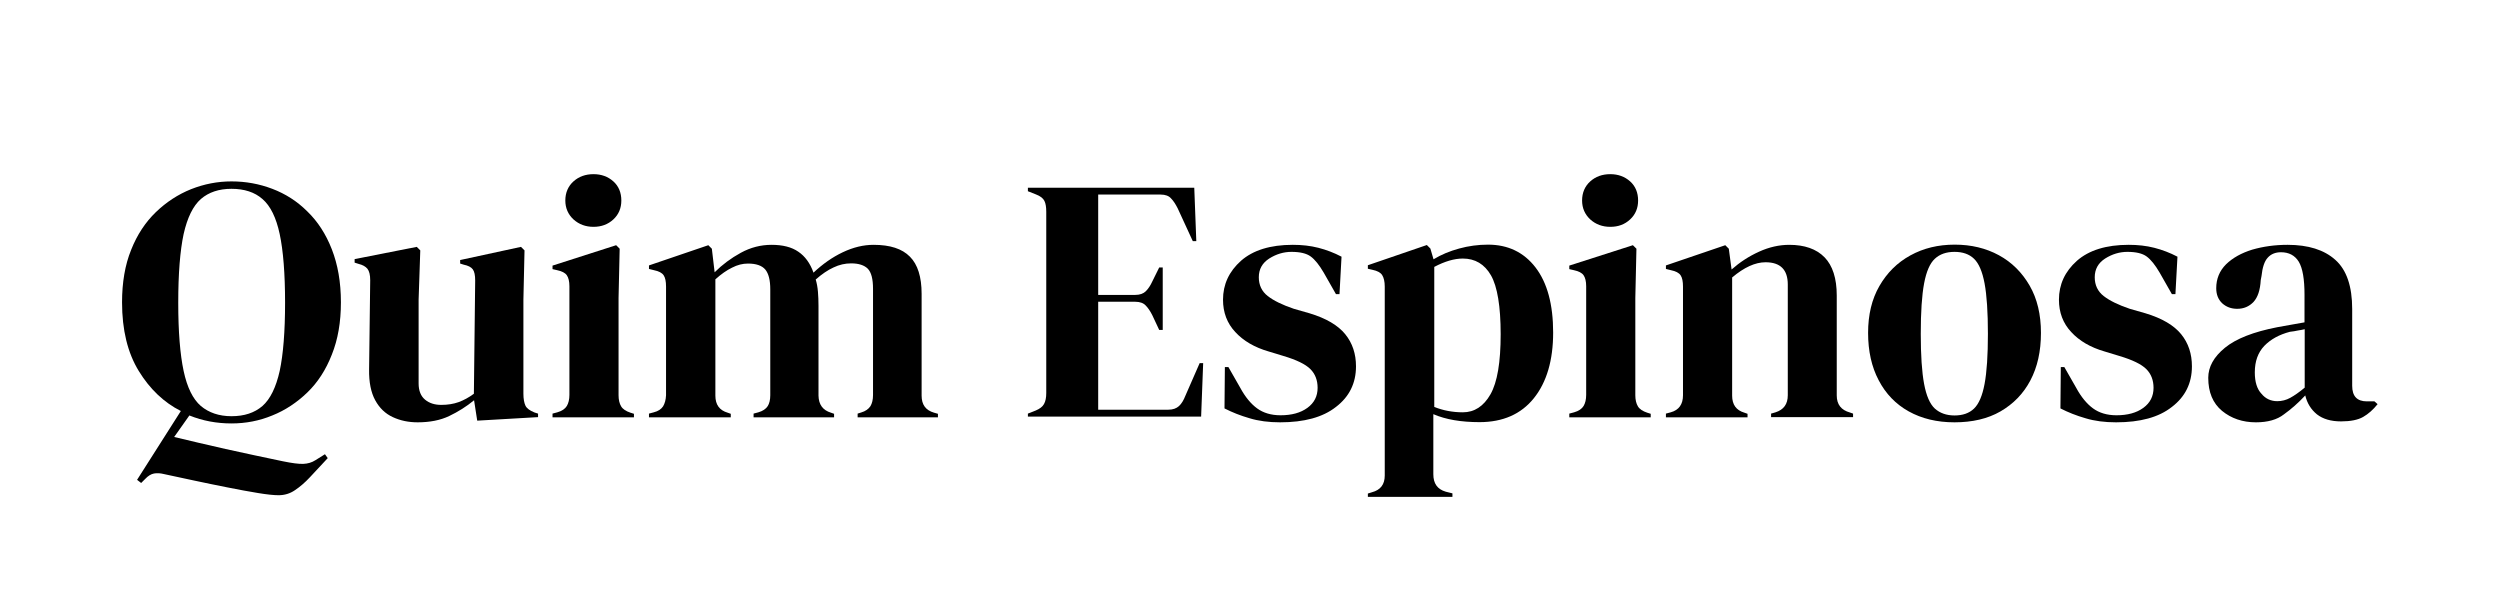 <?xml version="1.0" encoding="utf-8"?>
<!-- Generator: Adobe Illustrator 28.1.0, SVG Export Plug-In . SVG Version: 6.00 Build 0)  -->
<svg version="1.1" id="Capa_1" xmlns="http://www.w3.org/2000/svg" xmlns:xlink="http://www.w3.org/1999/xlink" x="0px" y="0px"
	 viewBox="0 0 1347.9 322.7" style="enable-background:new 0 0 1347.9 322.7;" xml:space="preserve">
<g>
	<path d="M124.8,228.3c-8,0-15.5-1.4-22.7-4.3l-8.2,11.6c8.1,2,17.4,4.1,27.8,6.5c10.4,2.3,20.7,4.5,30.8,6.6c4.9,1,8.5,1.5,11,1.4
		c2.4-0.1,4.6-0.7,6.6-2l5.1-3.2l1.5,2.1l-9.6,10.3c-2.7,2.9-5.4,5.2-8.1,7c-2.6,1.8-5.6,2.7-8.8,2.7c-2.6,0-6.4-0.4-11.2-1.2
		c-4.9-0.8-10.3-1.8-16.3-3c-6-1.2-12-2.4-18-3.7c-6-1.3-11.4-2.5-16.3-3.5c-2-0.5-3.8-0.6-5.4-0.3c-1.6,0.3-3.2,1.3-4.7,2.9
		l-2.2,2.2l-2.2-1.7l23.6-37.1c-9.1-4.6-16.7-11.8-22.7-21.6c-6-9.8-9-22.1-9-37c0-10.7,1.6-20.2,4.9-28.3
		c3.2-8.1,7.7-14.9,13.3-20.3c5.6-5.4,12-9.6,19-12.4c7.1-2.8,14.3-4.2,21.8-4.2c7.6,0,14.9,1.3,22,4c7.1,2.7,13.4,6.7,18.9,12.2
		c5.6,5.4,10,12.2,13.2,20.4c3.2,8.2,4.9,17.7,4.9,28.6c0,10.6-1.6,20-4.9,28.2c-3.2,8.2-7.6,15-13.2,20.4
		c-5.6,5.4-11.9,9.6-18.9,12.4C139.8,226.9,132.5,228.3,124.8,228.3z M124.8,224.4c6.9,0,12.4-1.8,16.7-5.5c4.2-3.7,7.3-10,9.3-18.9
		c1.9-8.9,2.9-21.2,2.9-36.8c0-15.7-1-28.1-2.9-37c-1.9-8.9-5-15.2-9.3-18.9c-4.2-3.7-9.8-5.5-16.7-5.5c-6.7,0-12.2,1.8-16.5,5.5
		c-4.2,3.7-7.3,10-9.3,18.9c-1.9,8.9-2.9,21.3-2.9,37c0,15.6,1,27.9,2.9,36.8c1.9,8.9,5,15.2,9.3,18.9
		C112.6,222.5,118.1,224.4,124.8,224.4z"/>
	<path d="M225.2,227.7c-4.9,0-9.3-0.9-13.4-2.8c-4.1-1.9-7.2-4.9-9.5-9.1c-2.3-4.2-3.4-9.7-3.3-16.6l0.6-48.1c0-2.9-0.5-4.9-1.5-6.2
		c-1-1.2-2.6-2.1-4.7-2.6l-2.2-0.7v-1.9l33.5-6.6l1.9,1.9l-0.9,26.6v45.1c0,4,1.2,6.9,3.5,8.8c2.3,1.9,5.2,2.8,8.7,2.8
		c3.5,0,6.6-0.5,9.4-1.5c2.7-1,5.5-2.5,8.2-4.5l0.7-61c0-2.9-0.4-4.9-1.3-6.1c-0.9-1.2-2.5-2-4.9-2.5l-1.9-0.6v-1.9l32.8-7.1
		l1.9,1.9l-0.6,26.6v50.7c0,2.7,0.4,4.9,1.1,6.4s2.4,2.7,4.9,3.7l1.9,0.6v1.9l-32.8,1.9l-1.7-11c-4.1,3.4-8.6,6.2-13.4,8.5
		C237.4,226.6,231.7,227.7,225.2,227.7z"/>
	<path d="M297.9,224.9V223l2.6-0.7c2.5-0.7,4.2-1.9,5.1-3.4c0.9-1.5,1.4-3.5,1.4-6v-58.6c0-2.6-0.5-4.6-1.4-5.9
		c-0.9-1.3-2.7-2.2-5.1-2.7l-2.6-0.6v-1.9l34.3-11l1.9,1.9l-0.6,26.6v52.4c0,2.5,0.5,4.5,1.4,6c0.9,1.5,2.6,2.6,5,3.4l1.9,0.6v1.9
		H297.9z M320,122.3c-4.2,0-7.8-1.3-10.8-4c-2.9-2.7-4.4-6.1-4.4-10.2c0-4.2,1.5-7.7,4.4-10.3c2.9-2.6,6.5-3.9,10.8-3.9
		c4.2,0,7.8,1.3,10.7,3.9c2.9,2.6,4.3,6.1,4.3,10.3c0,4.1-1.4,7.5-4.3,10.2C327.8,121,324.2,122.3,320,122.3z"/>
	<path d="M349.9,224.9V223l2.6-0.7c2.4-0.6,4-1.7,5-3.2c0.9-1.5,1.5-3.5,1.6-6v-58.6c0-2.7-0.4-4.8-1.3-6.1
		c-0.9-1.3-2.6-2.2-5.1-2.7l-2.8-0.7v-1.9l32-10.9l1.9,1.9l1.5,12.7c4.1-4.1,8.8-7.6,14.1-10.5c5.3-2.9,10.8-4.3,16.6-4.3
		c6,0,10.8,1.2,14.4,3.7c3.6,2.4,6.4,6.2,8.2,11.3c4.9-4.6,10.1-8.3,15.8-11c5.7-2.7,11.2-4,16.6-4c8.9,0,15.4,2.1,19.6,6.4
		c4.2,4.2,6.3,10.9,6.3,20v54.9c0,4.9,2.2,7.9,6.7,9.2l2.1,0.6v1.9h-43.3V223l1.9-0.6c2.4-0.7,4-1.9,5-3.4c0.9-1.5,1.4-3.5,1.4-6
		v-57.3c0-5.2-0.9-8.8-2.8-10.8c-1.9-1.9-4.9-2.9-9-2.9c-3.2,0-6.4,0.7-9.5,2.2c-3.1,1.4-6.3,3.6-9.6,6.5c0.6,2,1,4.2,1.2,6.6
		c0.2,2.4,0.3,4.9,0.3,7.5v48.5c0.1,4.9,2.4,7.9,6.7,9.2l1.7,0.6v1.9h-43.4V223l2.6-0.7c2.4-0.7,4-1.8,5-3.3
		c0.9-1.4,1.4-3.4,1.4-5.9V156c0-5-0.9-8.5-2.7-10.7c-1.8-2.1-4.9-3.2-9.3-3.2c-2.9,0-5.7,0.7-8.6,2.2c-2.9,1.4-5.9,3.5-9,6.3v62.7
		c0,4.9,2.2,7.9,6.6,9.2l1.7,0.6v1.9H349.9z"/>
	<path d="M554.2,224.9V223l4.3-1.7c2.1-0.9,3.6-2,4.4-3.5c0.8-1.4,1.2-3.4,1.2-5.9v-97.7c0-2.5-0.3-4.5-1-5.9
		c-0.7-1.4-2.2-2.6-4.6-3.5l-4.3-1.7v-1.9h89.7l1.1,28.8h-1.9l-8.1-17.6c-1.1-2.2-2.3-4.1-3.6-5.4c-1.2-1.4-3.1-2.1-5.6-2.1h-33.7
		v54.1h20c2.5,0,4.4-0.7,5.7-2c1.3-1.3,2.5-3.1,3.5-5.3l3.7-7.5h1.9v33.7h-1.9l-3.7-7.9c-1.1-2.2-2.3-4-3.6-5.3
		c-1.2-1.3-3.1-2-5.6-2h-20v58.2h37.8c2.5,0,4.4-0.7,5.8-2c1.4-1.3,2.5-3.2,3.4-5.5l7.7-17.6h1.9l-1.1,28.8H554.2z"/>
	<path d="M690.2,227.7c-6.1,0-11.6-0.7-16.5-2.2c-4.9-1.4-9.4-3.2-13.5-5.3l0.2-22.3h1.9l6.4,11.2c2.7,5,5.8,8.7,9.1,11.1
		c3.3,2.4,7.5,3.7,12.6,3.7c6,0,10.8-1.3,14.5-4c3.7-2.7,5.5-6.3,5.5-10.8c0-4.1-1.3-7.5-3.9-10.1c-2.6-2.6-7.5-5-14.6-7.1l-7.9-2.4
		c-7.6-2.2-13.6-5.7-18-10.5c-4.4-4.7-6.6-10.5-6.6-17.4c0-8.2,3.2-15.2,9.7-21c6.5-5.7,15.8-8.6,27.9-8.6c4.9,0,9.5,0.5,13.8,1.6
		c4.3,1.1,8.5,2.7,12.5,4.8l-1.1,20.2h-1.9l-6.6-11.6c-2.4-4.1-4.7-7-7-8.7c-2.3-1.7-5.8-2.5-10.4-2.5c-4.2,0-8.2,1.2-12,3.6
		c-3.7,2.4-5.6,5.7-5.6,10.1c0,4.2,1.6,7.6,4.8,10.1c3.2,2.5,7.9,4.8,14.1,6.9l8.4,2.4c9,2.7,15.4,6.5,19.3,11.3
		c3.9,4.8,5.8,10.6,5.8,17.3c0,9.1-3.6,16.4-10.8,21.9C713.2,225,703.1,227.7,690.2,227.7z"/>
	<path d="M737.5,268v-1.9l2.2-0.7c4.6-1.2,6.9-4.2,6.9-9V154.5c0-2.7-0.5-4.8-1.4-6.2c-0.9-1.4-2.7-2.3-5.1-2.8l-2.6-0.6v-1.9
		l31.8-10.9l1.9,1.9l1.7,5.8c4.1-2.5,8.7-4.4,13.8-5.8c5.1-1.4,10.3-2.1,15.6-2.1c10.7,0,19.3,4.1,25.6,12.3
		c6.3,8.2,9.5,19.9,9.5,35.1c0,15-3.5,26.8-10.4,35.4c-6.9,8.6-16.7,12.9-29.3,12.9c-9.9,0-18.2-1.4-24.9-4.3v32.4
		c0,5,2.2,8.1,6.7,9.4l3.6,0.9v1.9H737.5z M788.7,222.3c6.2,0,11.2-3.2,14.9-9.7c3.7-6.5,5.5-17.3,5.5-32.4
		c0-15.1-1.8-25.7-5.2-31.7c-3.5-6.1-8.6-9.1-15.2-9.1c-4.6,0-9.7,1.5-15.4,4.5v75.5C778,221.3,783.2,222.3,788.7,222.3z"/>
	<path d="M846.1,224.9V223l2.6-0.7c2.5-0.7,4.2-1.9,5.1-3.4s1.4-3.5,1.4-6v-58.6c0-2.6-0.5-4.6-1.4-5.9c-0.9-1.3-2.7-2.2-5.1-2.7
		l-2.6-0.6v-1.9l34.3-11l1.9,1.9l-0.6,26.6v52.4c0,2.5,0.5,4.5,1.4,6c0.9,1.5,2.6,2.6,5,3.4l1.9,0.6v1.9H846.1z M868.2,122.3
		c-4.2,0-7.8-1.3-10.8-4c-2.9-2.7-4.4-6.1-4.4-10.2c0-4.2,1.5-7.7,4.4-10.3c2.9-2.6,6.5-3.9,10.8-3.9c4.2,0,7.8,1.3,10.7,3.9
		c2.9,2.6,4.3,6.1,4.3,10.3c0,4.1-1.4,7.5-4.3,10.2C876,121,872.5,122.3,868.2,122.3z"/>
	<path d="M898.2,224.9V223l2.6-0.7c4.4-1.2,6.6-4.3,6.6-9.2v-58.6c0-2.7-0.4-4.8-1.3-6.1c-0.9-1.3-2.6-2.2-5.1-2.7l-2.8-0.7v-1.9
		l32-10.9l1.9,1.9l1.5,11.2c4.4-3.9,9.3-7.1,14.8-9.6c5.5-2.5,10.9-3.7,16.3-3.7c8.2,0,14.6,2.2,19,6.7c4.4,4.5,6.6,11.4,6.6,20.6
		v53.9c0,4.9,2.4,7.9,7.1,9.2l1.7,0.6v1.9h-44.2V223l2.4-0.7c4.4-1.4,6.6-4.4,6.6-9.2v-59.7c0-8-4-12-12-12c-5.5,0-11.5,2.7-18,8.2
		v63.7c0,4.9,2.2,7.9,6.6,9.2l1.7,0.6v1.9H898.2z"/>
	<path d="M1053.8,227.7c-9.5,0-17.7-2-24.7-5.9c-7-3.9-12.4-9.5-16.2-16.8c-3.8-7.2-5.7-15.7-5.7-25.5s2-18.2,6.1-25.3
		c4.1-7.1,9.6-12.6,16.7-16.5c7.1-3.9,15-5.8,23.9-5.8c8.9,0,16.8,1.9,23.8,5.7c7,3.8,12.5,9.3,16.6,16.4c4.1,7.1,6.1,15.6,6.1,25.5
		c0,9.9-1.9,18.4-5.7,25.6c-3.8,7.2-9.2,12.7-16.1,16.7S1063.3,227.7,1053.8,227.7z M1053.8,224c4.4,0,7.9-1.2,10.5-3.7
		c2.6-2.5,4.5-6.9,5.7-13.3c1.2-6.4,1.8-15.4,1.8-27c0-11.7-0.6-20.8-1.8-27.2c-1.2-6.4-3.1-10.8-5.7-13.3
		c-2.6-2.5-6.1-3.7-10.5-3.7c-4.4,0-7.9,1.2-10.6,3.7c-2.7,2.5-4.6,6.9-5.8,13.3c-1.2,6.4-1.8,15.4-1.8,27.2c0,11.6,0.6,20.6,1.8,27
		c1.2,6.4,3.1,10.8,5.8,13.3C1045.9,222.7,1049.4,224,1053.8,224z"/>
	<path d="M1140.9,227.7c-6.1,0-11.6-0.7-16.5-2.2c-4.9-1.4-9.4-3.2-13.5-5.3l0.2-22.3h1.9l6.4,11.2c2.7,5,5.8,8.7,9.1,11.1
		c3.3,2.4,7.5,3.7,12.6,3.7c6,0,10.8-1.3,14.5-4c3.7-2.7,5.5-6.3,5.5-10.8c0-4.1-1.3-7.5-3.9-10.1c-2.6-2.6-7.5-5-14.6-7.1l-7.9-2.4
		c-7.6-2.2-13.6-5.7-18-10.5c-4.4-4.7-6.6-10.5-6.6-17.4c0-8.2,3.2-15.2,9.7-21c6.5-5.7,15.8-8.6,27.9-8.6c4.9,0,9.5,0.5,13.8,1.6
		c4.3,1.1,8.5,2.7,12.5,4.8l-1.1,20.2h-1.9l-6.6-11.6c-2.4-4.1-4.7-7-7-8.7c-2.3-1.7-5.8-2.5-10.4-2.5c-4.2,0-8.2,1.2-12,3.6
		c-3.7,2.4-5.6,5.7-5.6,10.1c0,4.2,1.6,7.6,4.8,10.1c3.2,2.5,7.9,4.8,14.1,6.9l8.4,2.4c9,2.7,15.4,6.5,19.3,11.3
		c3.9,4.8,5.8,10.6,5.8,17.3c0,9.1-3.6,16.4-10.8,21.9C1163.9,225,1153.9,227.7,1140.9,227.7z"/>
	<path d="M1216.3,227.7c-7.2,0-13.3-2.1-18.3-6.2c-4.9-4.1-7.4-10-7.4-17.8c0-5.9,3-11.3,9-16.2c6-4.9,15.4-8.6,28.3-11.1
		c2-0.4,4.2-0.8,6.7-1.2c2.5-0.4,5.1-0.9,7.9-1.4V159c0-8.5-1-14.4-3.1-17.9c-2.1-3.4-5.3-5.1-9.6-5.1c-3,0-5.4,1-7.1,2.9
		c-1.8,1.9-2.9,5.3-3.4,10l-0.4,2.1c-0.3,5.4-1.6,9.3-3.9,11.8c-2.4,2.5-5.3,3.7-8.8,3.7c-3.2,0-5.9-1-8.1-3c-2.1-2-3.2-4.7-3.2-8.1
		c0-5.1,1.8-9.4,5.3-12.9c3.6-3.5,8.3-6.1,14.1-7.9c5.9-1.7,12.2-2.6,19.1-2.6c11.1,0,19.7,2.7,25.7,8.1c6.1,5.4,9.1,14.3,9.1,26.5
		v41.4c0,5.6,2.6,8.4,7.9,8.4h4.1l1.7,1.5c-2.4,3-5,5.3-7.8,6.9c-2.8,1.6-6.8,2.4-11.9,2.4c-5.5,0-9.8-1.3-13-3.8
		c-3.2-2.6-5.3-6-6.3-10.2c-3.7,4-7.6,7.4-11.5,10.2C1227.7,226.3,1222.6,227.7,1216.3,227.7z M1227.8,216.3c2.5,0,4.8-0.6,7-1.8
		c2.2-1.2,4.8-3,7.8-5.5v-31.5c-1.2,0.3-2.5,0.5-3.7,0.7c-1.2,0.3-2.7,0.5-4.3,0.7c-5.7,1.5-10.3,4-13.8,7.6
		c-3.4,3.6-5.1,8.3-5.1,14.3c0,5.1,1.2,9,3.6,11.5C1221.5,215,1224.4,216.3,1227.8,216.3z"/>
</g>
</svg>
